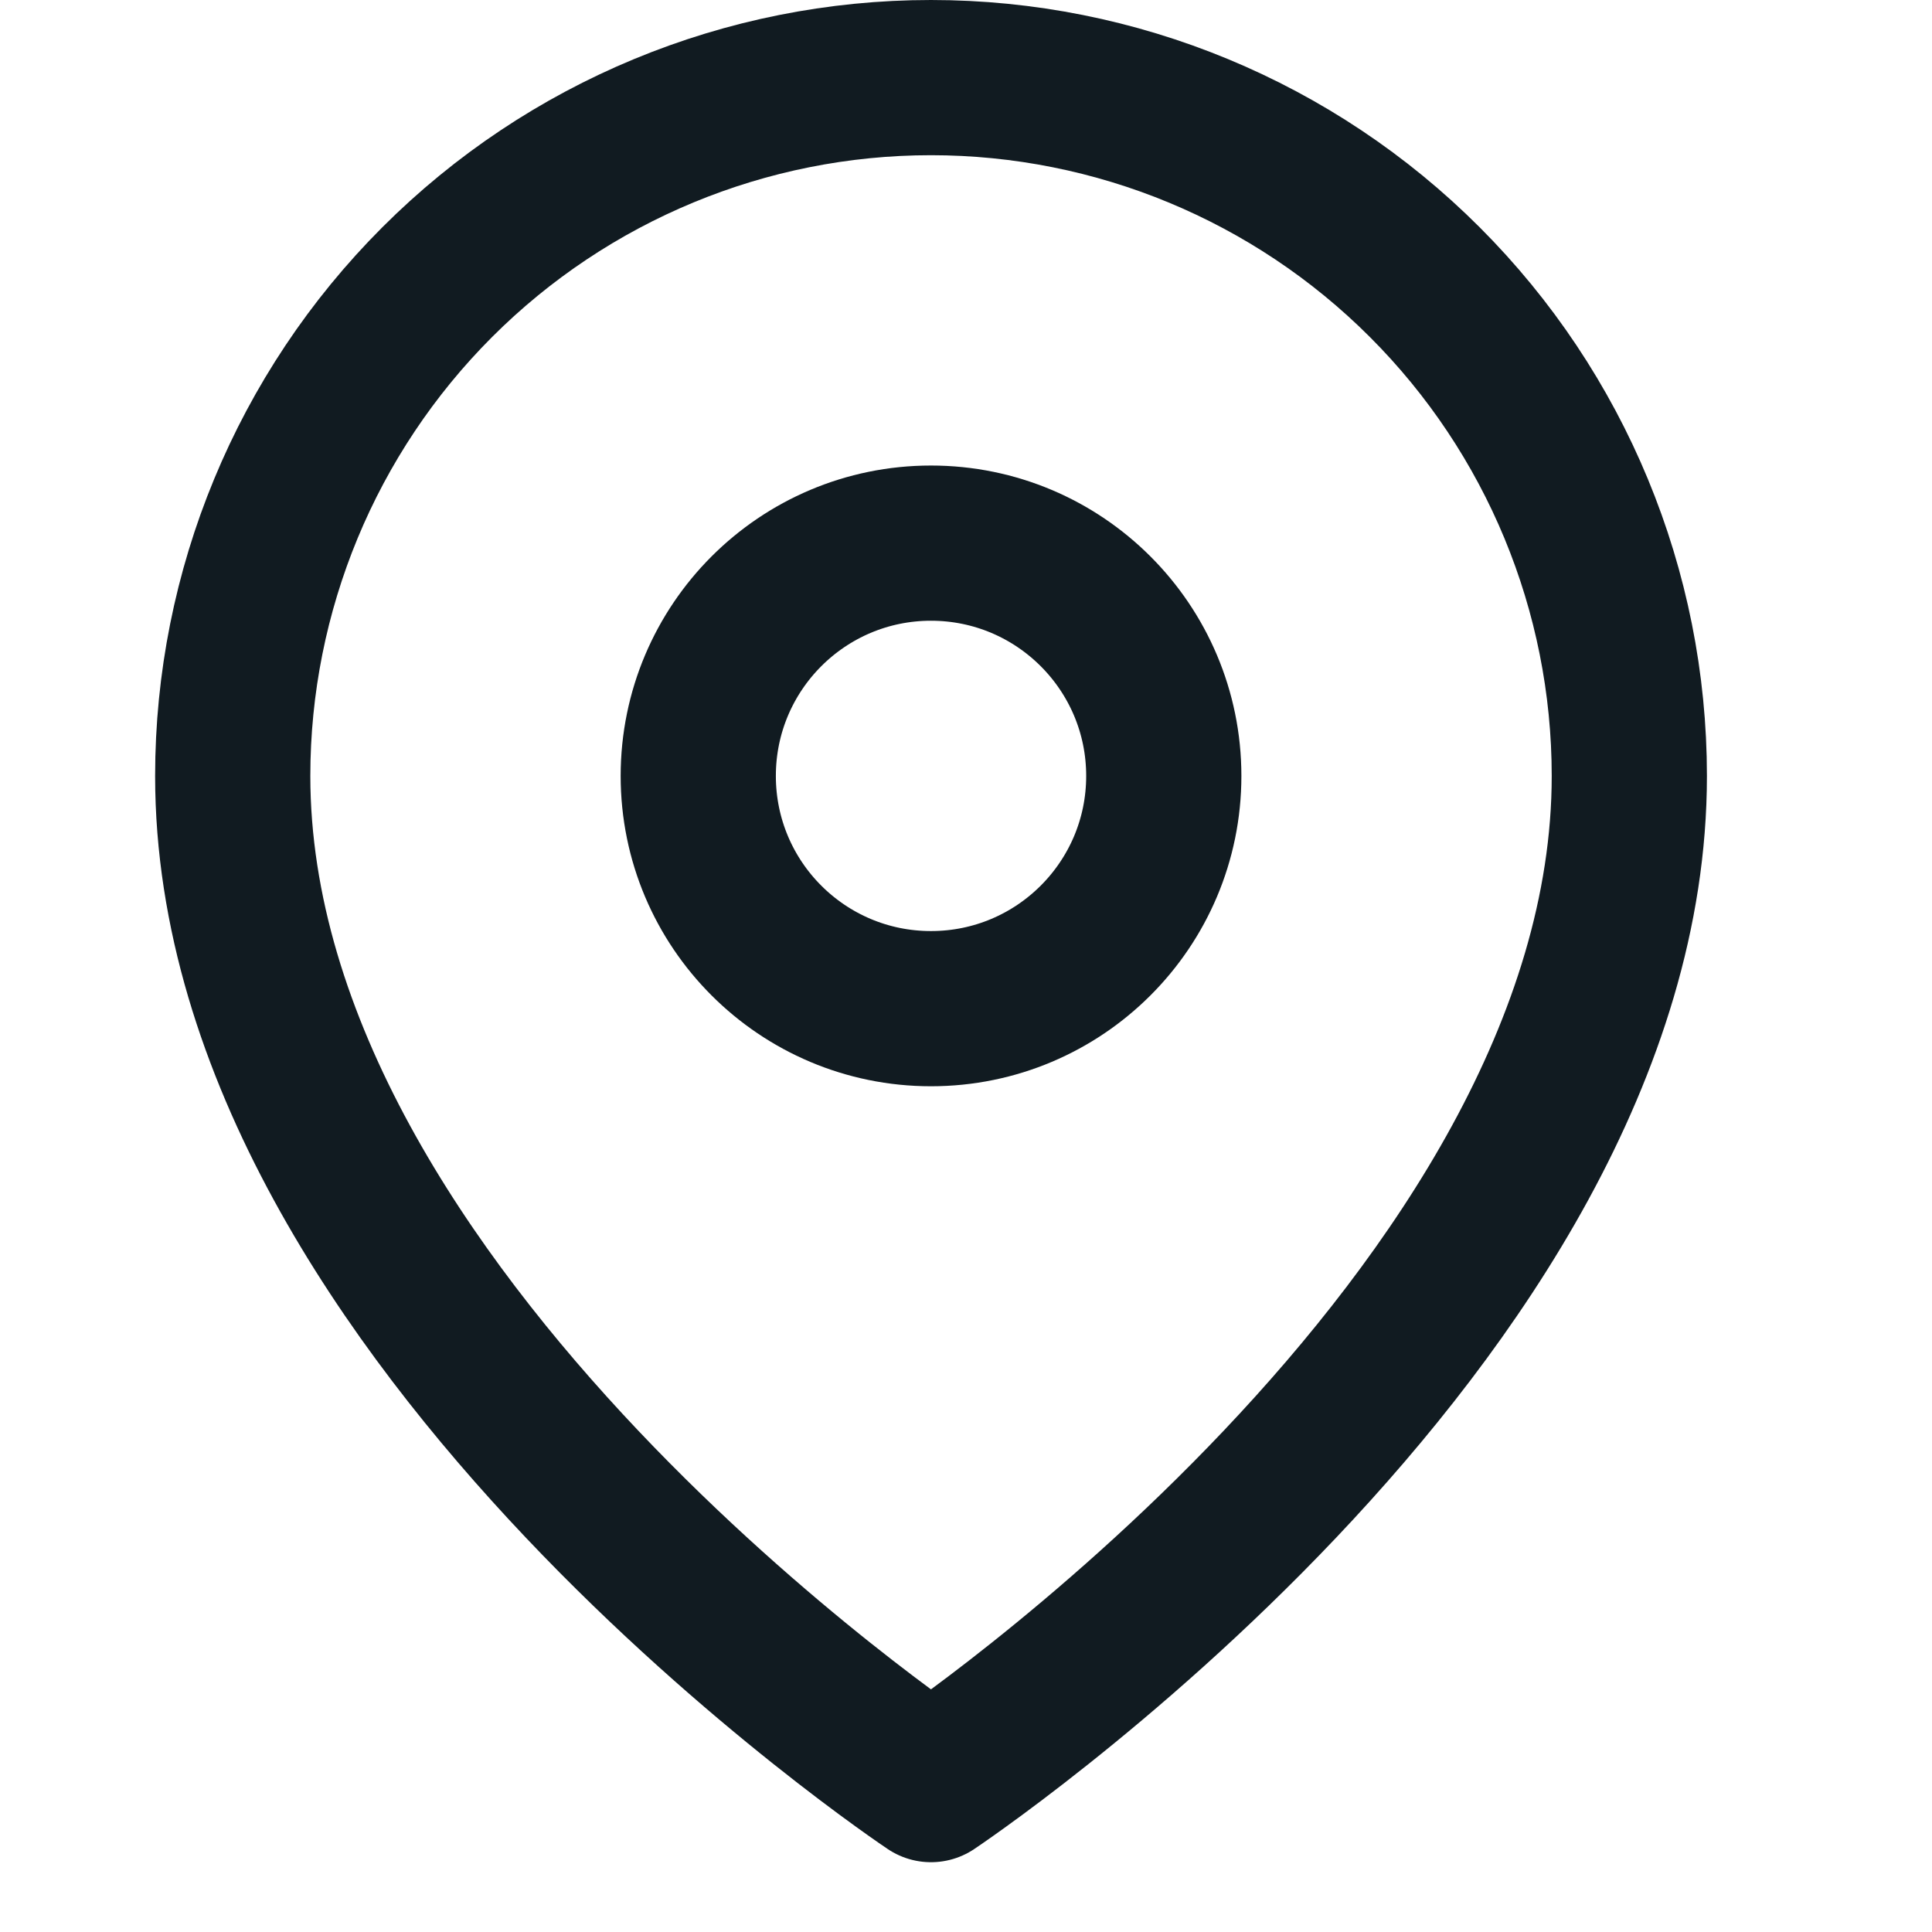 <svg width="24" height="24" viewBox="0 0 24 24" fill="none" xmlns="http://www.w3.org/2000/svg">
<g clip-path="url(#clip0_706_1575)">
<path d="M20.24 9.639C20.24 16.386 11.565 22.169 11.565 22.169C11.565 22.169 2.891 16.386 2.891 9.639C2.891 7.338 3.805 5.131 5.431 3.505C7.058 1.878 9.265 0.964 11.565 0.964C13.866 0.964 16.073 1.878 17.699 3.505C19.326 5.131 20.24 7.338 20.24 9.639Z" stroke="#111B21" stroke-width="1.928" stroke-linecap="round" stroke-linejoin="round"/>
<path d="M11.565 12.53C13.162 12.53 14.457 11.236 14.457 9.639C14.457 8.042 13.162 6.747 11.565 6.747C9.968 6.747 8.674 8.042 8.674 9.639C8.674 11.236 9.968 12.53 11.565 12.53Z" stroke="#111B21" stroke-width="1.928" stroke-linecap="round" stroke-linejoin="round"/>
</g>
<defs>
<clipPath id="clip0_706_1575">
<rect width="23.133" height="23.133" fill="white"/>
</clipPath>
</defs>
</svg>
